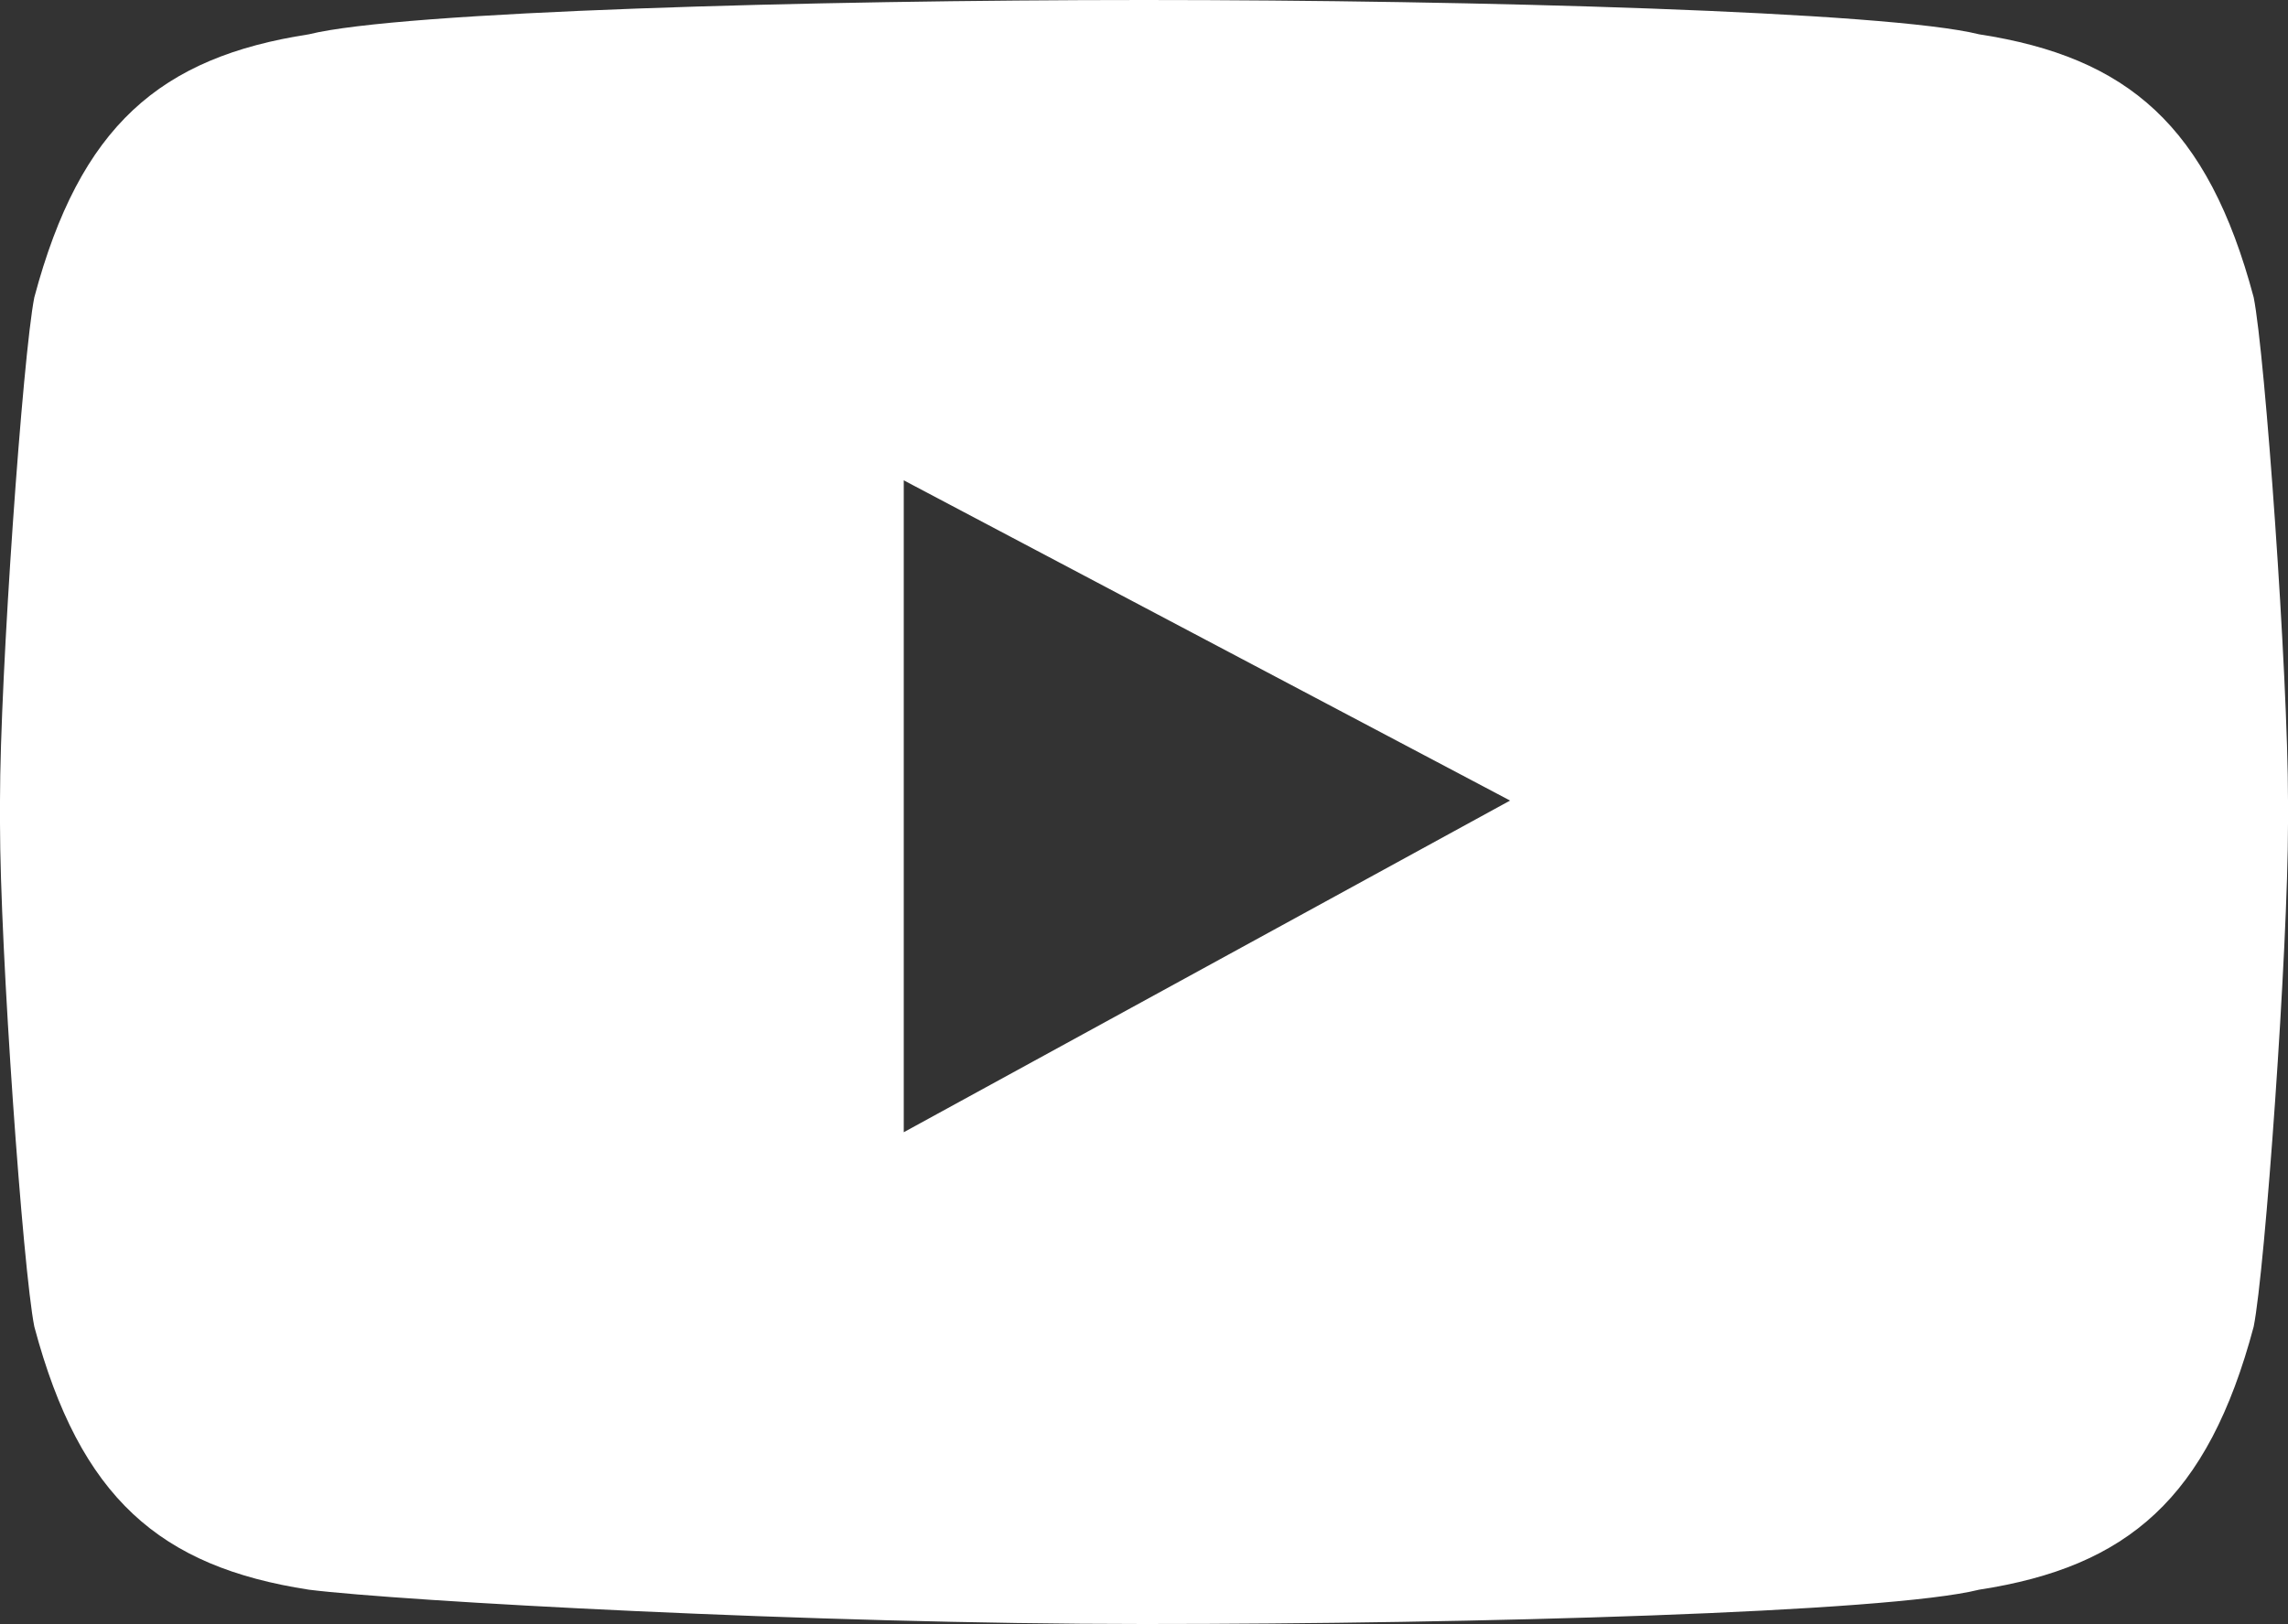 <?xml version="1.0" encoding="utf-8"?>
<!-- Generator: Adobe Illustrator 25.1.0, SVG Export Plug-In . SVG Version: 6.00 Build 0)  -->
<svg version="1.1" id="b" xmlns="http://www.w3.org/2000/svg" xmlns:xlink="http://www.w3.org/1999/xlink" x="0px" y="0px"
	 width="20px" height="14.2px" viewBox="0 0 20 14.2" style="enable-background:new 0 0 20 14.2;" xml:space="preserve">
<rect x="0" y="0" width="20" height="14.2" fill="#333333" stroke="none"/>
<style type="text/css">
	.st0{fill:#FFFFFF;}
</style>
<g id="c">
	<path class="st0" d="M19.7,2.6c-0.4-1.5-1.1-2.1-2.4-2.3C16.5,0.1,12.9,0,10,0h0C7.1,0,3.5,0.1,2.7,0.3c-1.3,0.2-2,0.8-2.4,2.3
		C0.2,3.1,0,5.9,0,7v0.2c0,1.1,0.2,3.9,0.3,4.4c0.4,1.5,1.1,2.1,2.4,2.3c0.8,0.1,4.4,0.3,7.3,0.3h0c2.9,0,6.5-0.1,7.3-0.3
		c1.3-0.2,2-0.8,2.4-2.3c0.1-0.5,0.3-3.3,0.3-4.4V7C20,5.9,19.8,3.1,19.7,2.6z M7.9,4.2L13.2,7L7.9,9.9L7.9,4.2L7.9,4.2z"/>
</g>
</svg>
